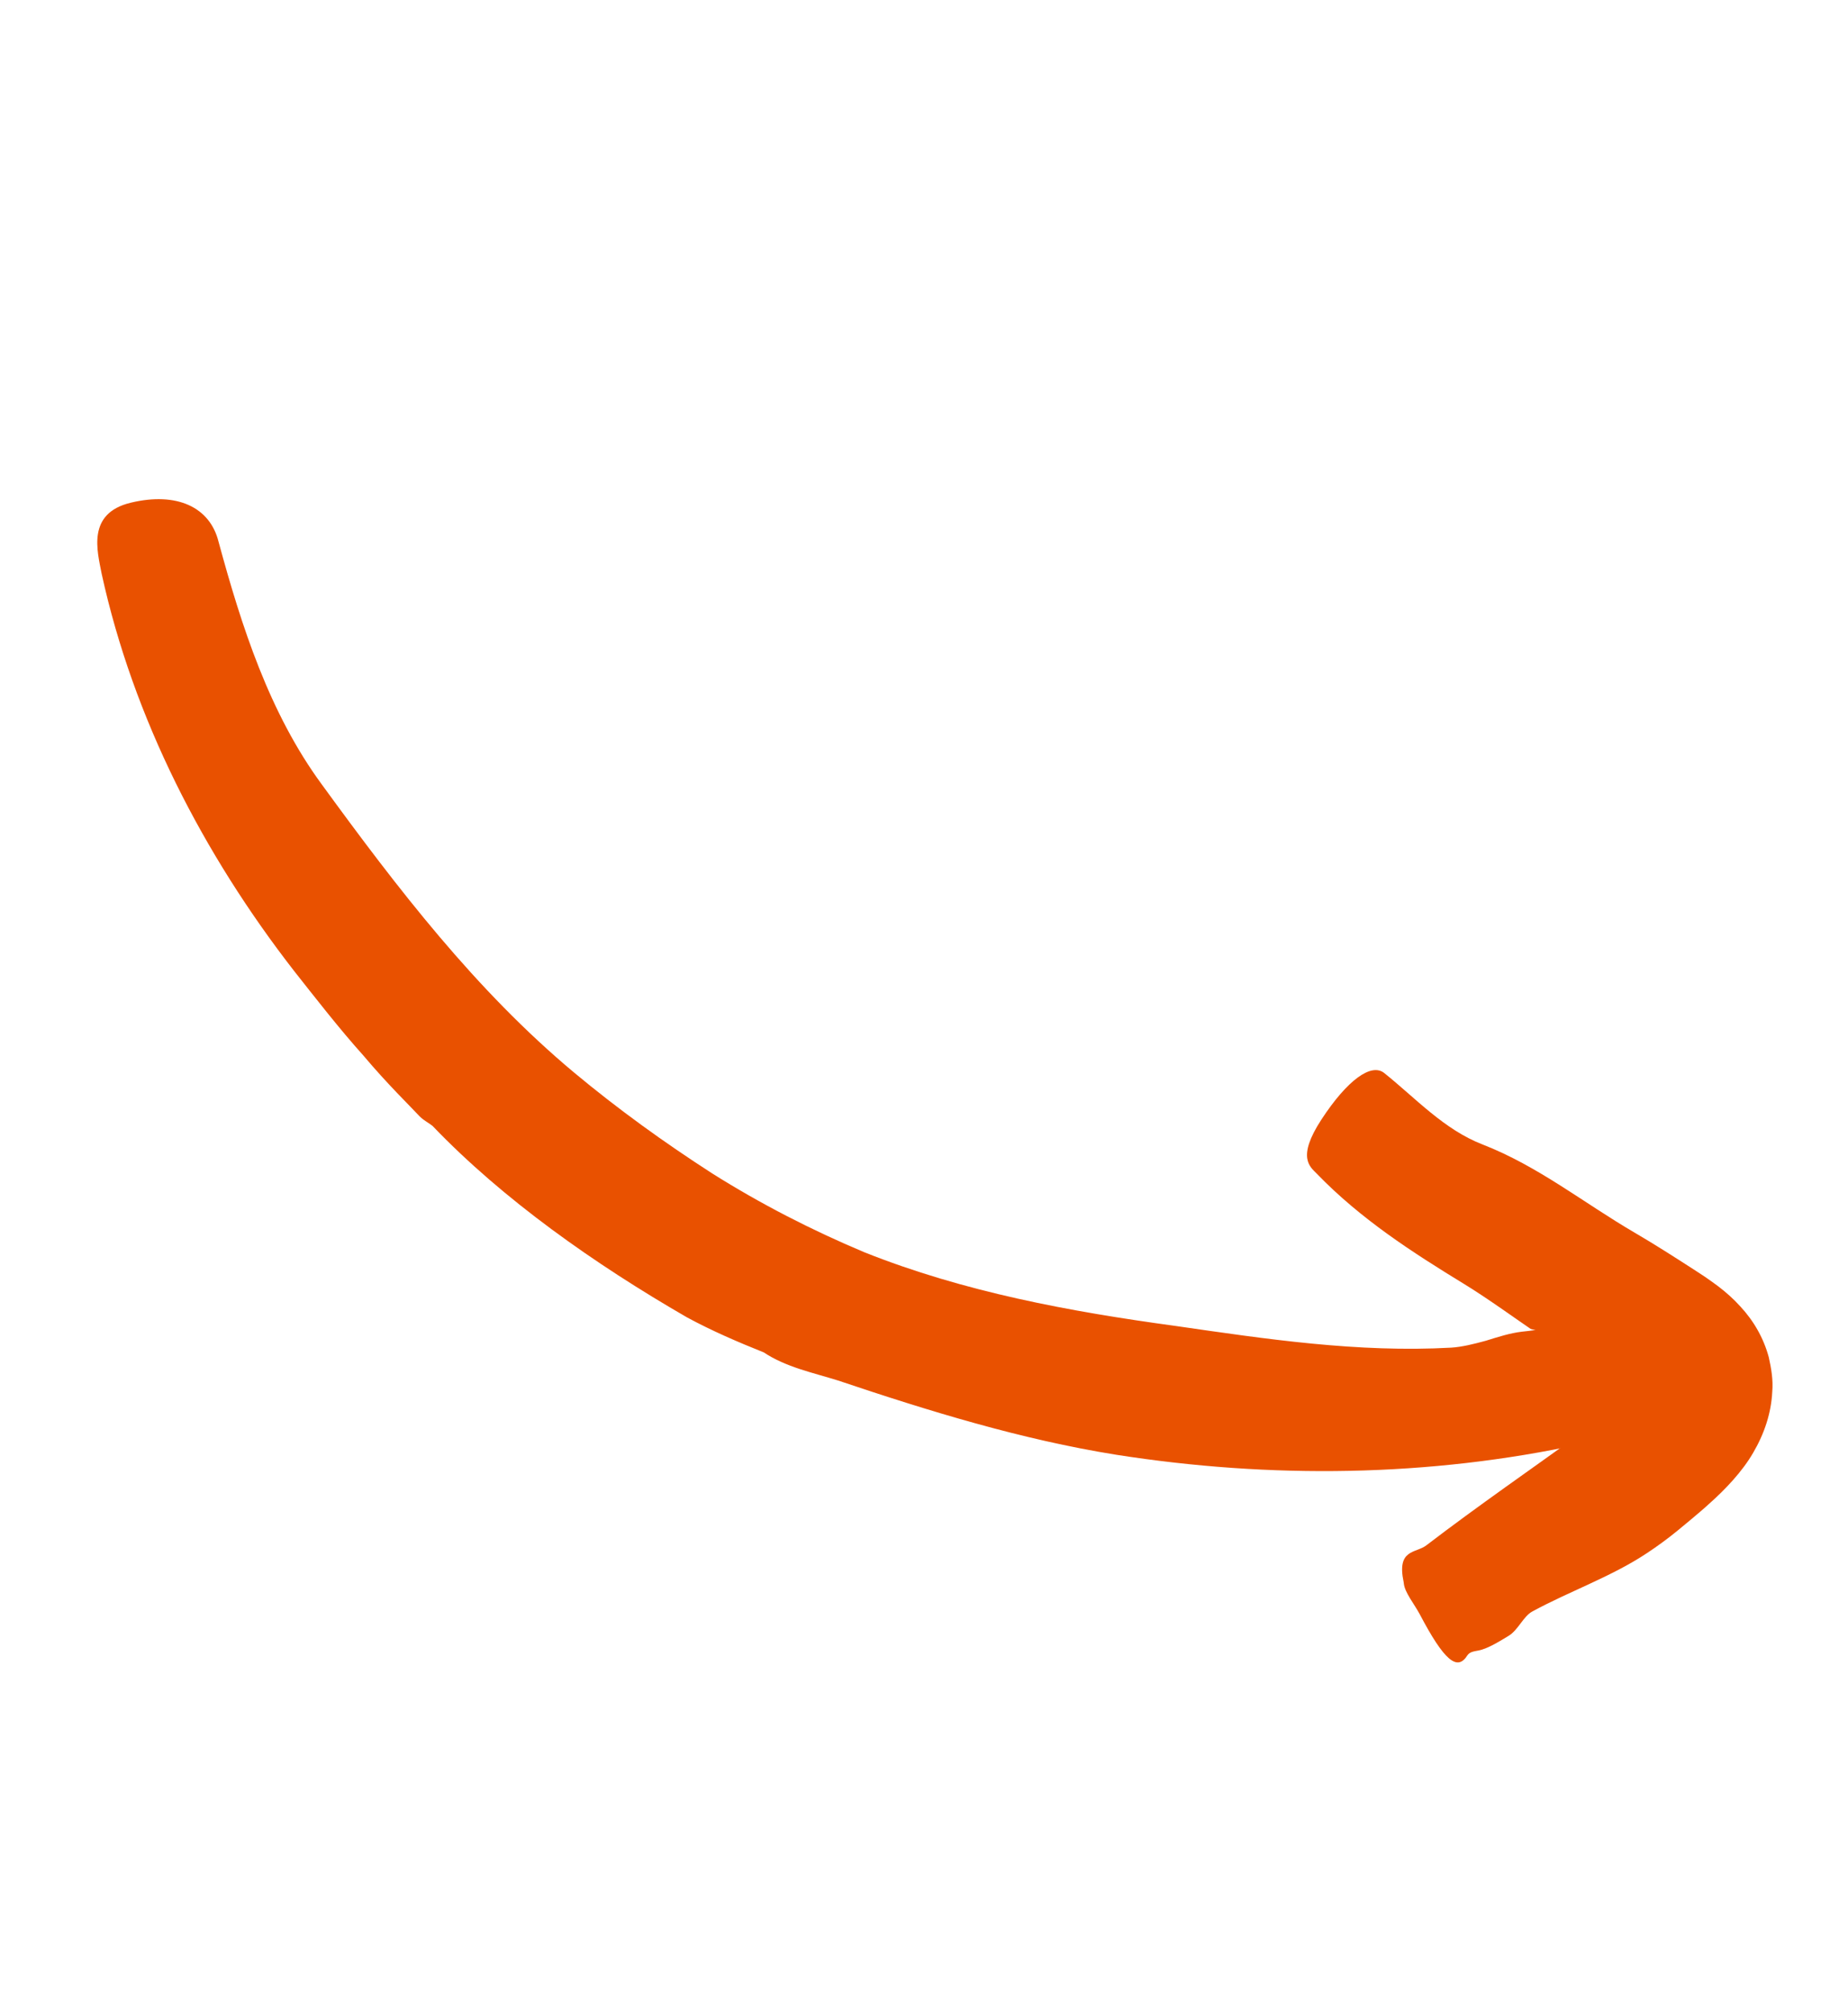 <svg width="68" height="74" viewBox="0 0 68 74" fill="none" xmlns="http://www.w3.org/2000/svg">
<g clip-path="url(#clip0_187_3331)">
<path d="M15.448 41.072C15.094 40.691 14.246 39.868 13.378 38.836C12.48 37.838 11.551 36.639 10.822 35.717C7.477 31.413 4.905 26.428 3.741 21.107C3.581 20.272 3.184 18.883 4.811 18.492C6.508 18.085 7.729 18.653 8.044 19.936C8.888 23.039 9.91 26.229 11.842 28.857C14.625 32.678 17.502 36.427 21.117 39.448C22.738 40.799 24.444 42.029 26.21 43.167C27.989 44.286 29.863 45.249 31.8 46.062C35.479 47.53 39.377 48.246 43.243 48.773C46.571 49.254 49.969 49.765 53.399 49.573C53.799 49.548 54.236 49.439 54.674 49.319C55.11 49.184 55.557 49.039 55.992 48.987C56.713 48.922 57.893 48.666 58.637 48.667C58.958 48.674 59.288 48.656 59.57 48.525C60.842 47.902 61.384 48.382 61.444 50.343C61.454 50.772 61.729 51.269 61.446 51.642C61.433 51.661 61.408 51.689 61.401 51.704C61.014 52.406 60.488 52.704 59.929 52.86C59.361 52.993 58.767 52.981 58.2 53.115C52.586 54.334 46.75 54.403 41.066 53.512C37.574 52.951 34.191 51.909 30.835 50.781C29.908 50.491 28.922 50.293 28.094 49.742L28.109 49.75C27.148 49.365 26.196 48.956 25.282 48.461C21.891 46.505 18.515 44.129 15.914 41.415C15.79 41.313 15.602 41.224 15.448 41.072Z" fill="#E95100"/>
<path d="M56.304 48.871C55.946 48.632 54.711 47.74 53.883 47.237C51.958 46.061 50.062 44.837 48.456 43.177C48.202 42.915 47.709 42.584 48.623 41.183C49.577 39.725 50.46 39.09 50.936 39.472C52.101 40.407 53.138 41.551 54.547 42.097C56.602 42.895 58.29 44.26 60.157 45.348C60.891 45.776 61.599 46.231 62.308 46.687L62.734 46.966C62.893 47.078 63.047 47.183 63.201 47.299C63.507 47.531 63.789 47.781 64.032 48.051C64.534 48.589 64.896 49.225 65.085 49.926C65.177 50.34 65.251 50.767 65.213 51.194C65.175 51.976 64.924 52.733 64.512 53.437C64.111 54.132 63.476 54.8 62.87 55.335C62.664 55.528 62.415 55.727 62.248 55.873L61.718 56.312C61.362 56.602 60.998 56.869 60.615 57.123C59.309 57.995 57.769 58.524 56.383 59.279C56.053 59.456 55.863 59.963 55.512 60.174C55.225 60.346 54.75 60.651 54.399 60.714C54.246 60.745 54.081 60.76 53.995 60.891C53.623 61.489 53.139 61.085 52.242 59.38C52.045 59.01 51.691 58.581 51.657 58.255C51.654 58.239 51.652 58.212 51.649 58.196C51.389 56.972 52.094 57.143 52.482 56.847C54.392 55.387 56.367 54.025 58.316 52.618L59.22 51.987C59.529 51.77 59.82 51.578 59.976 51.441C60.073 51.348 60.156 51.201 60.061 51.088C60.013 51.013 59.739 51.007 59.86 50.971L59.876 50.968C59.795 50.946 59.672 50.993 59.672 50.993L59.668 50.987L59.658 50.986C59.638 50.972 59.701 51.018 59.575 50.937L58.526 50.303C57.83 49.876 57.151 49.435 56.546 48.957C56.485 48.901 56.377 48.918 56.304 48.871Z" fill="#E95100"/>
</g>
<defs>
<clipPath id="clip0_187_3331">
<rect width="65.083" height="35.5" fill="white" transform="translate(39.379 73.298) rotate(-127.233)"/>
</clipPath>
</defs>
</svg>
